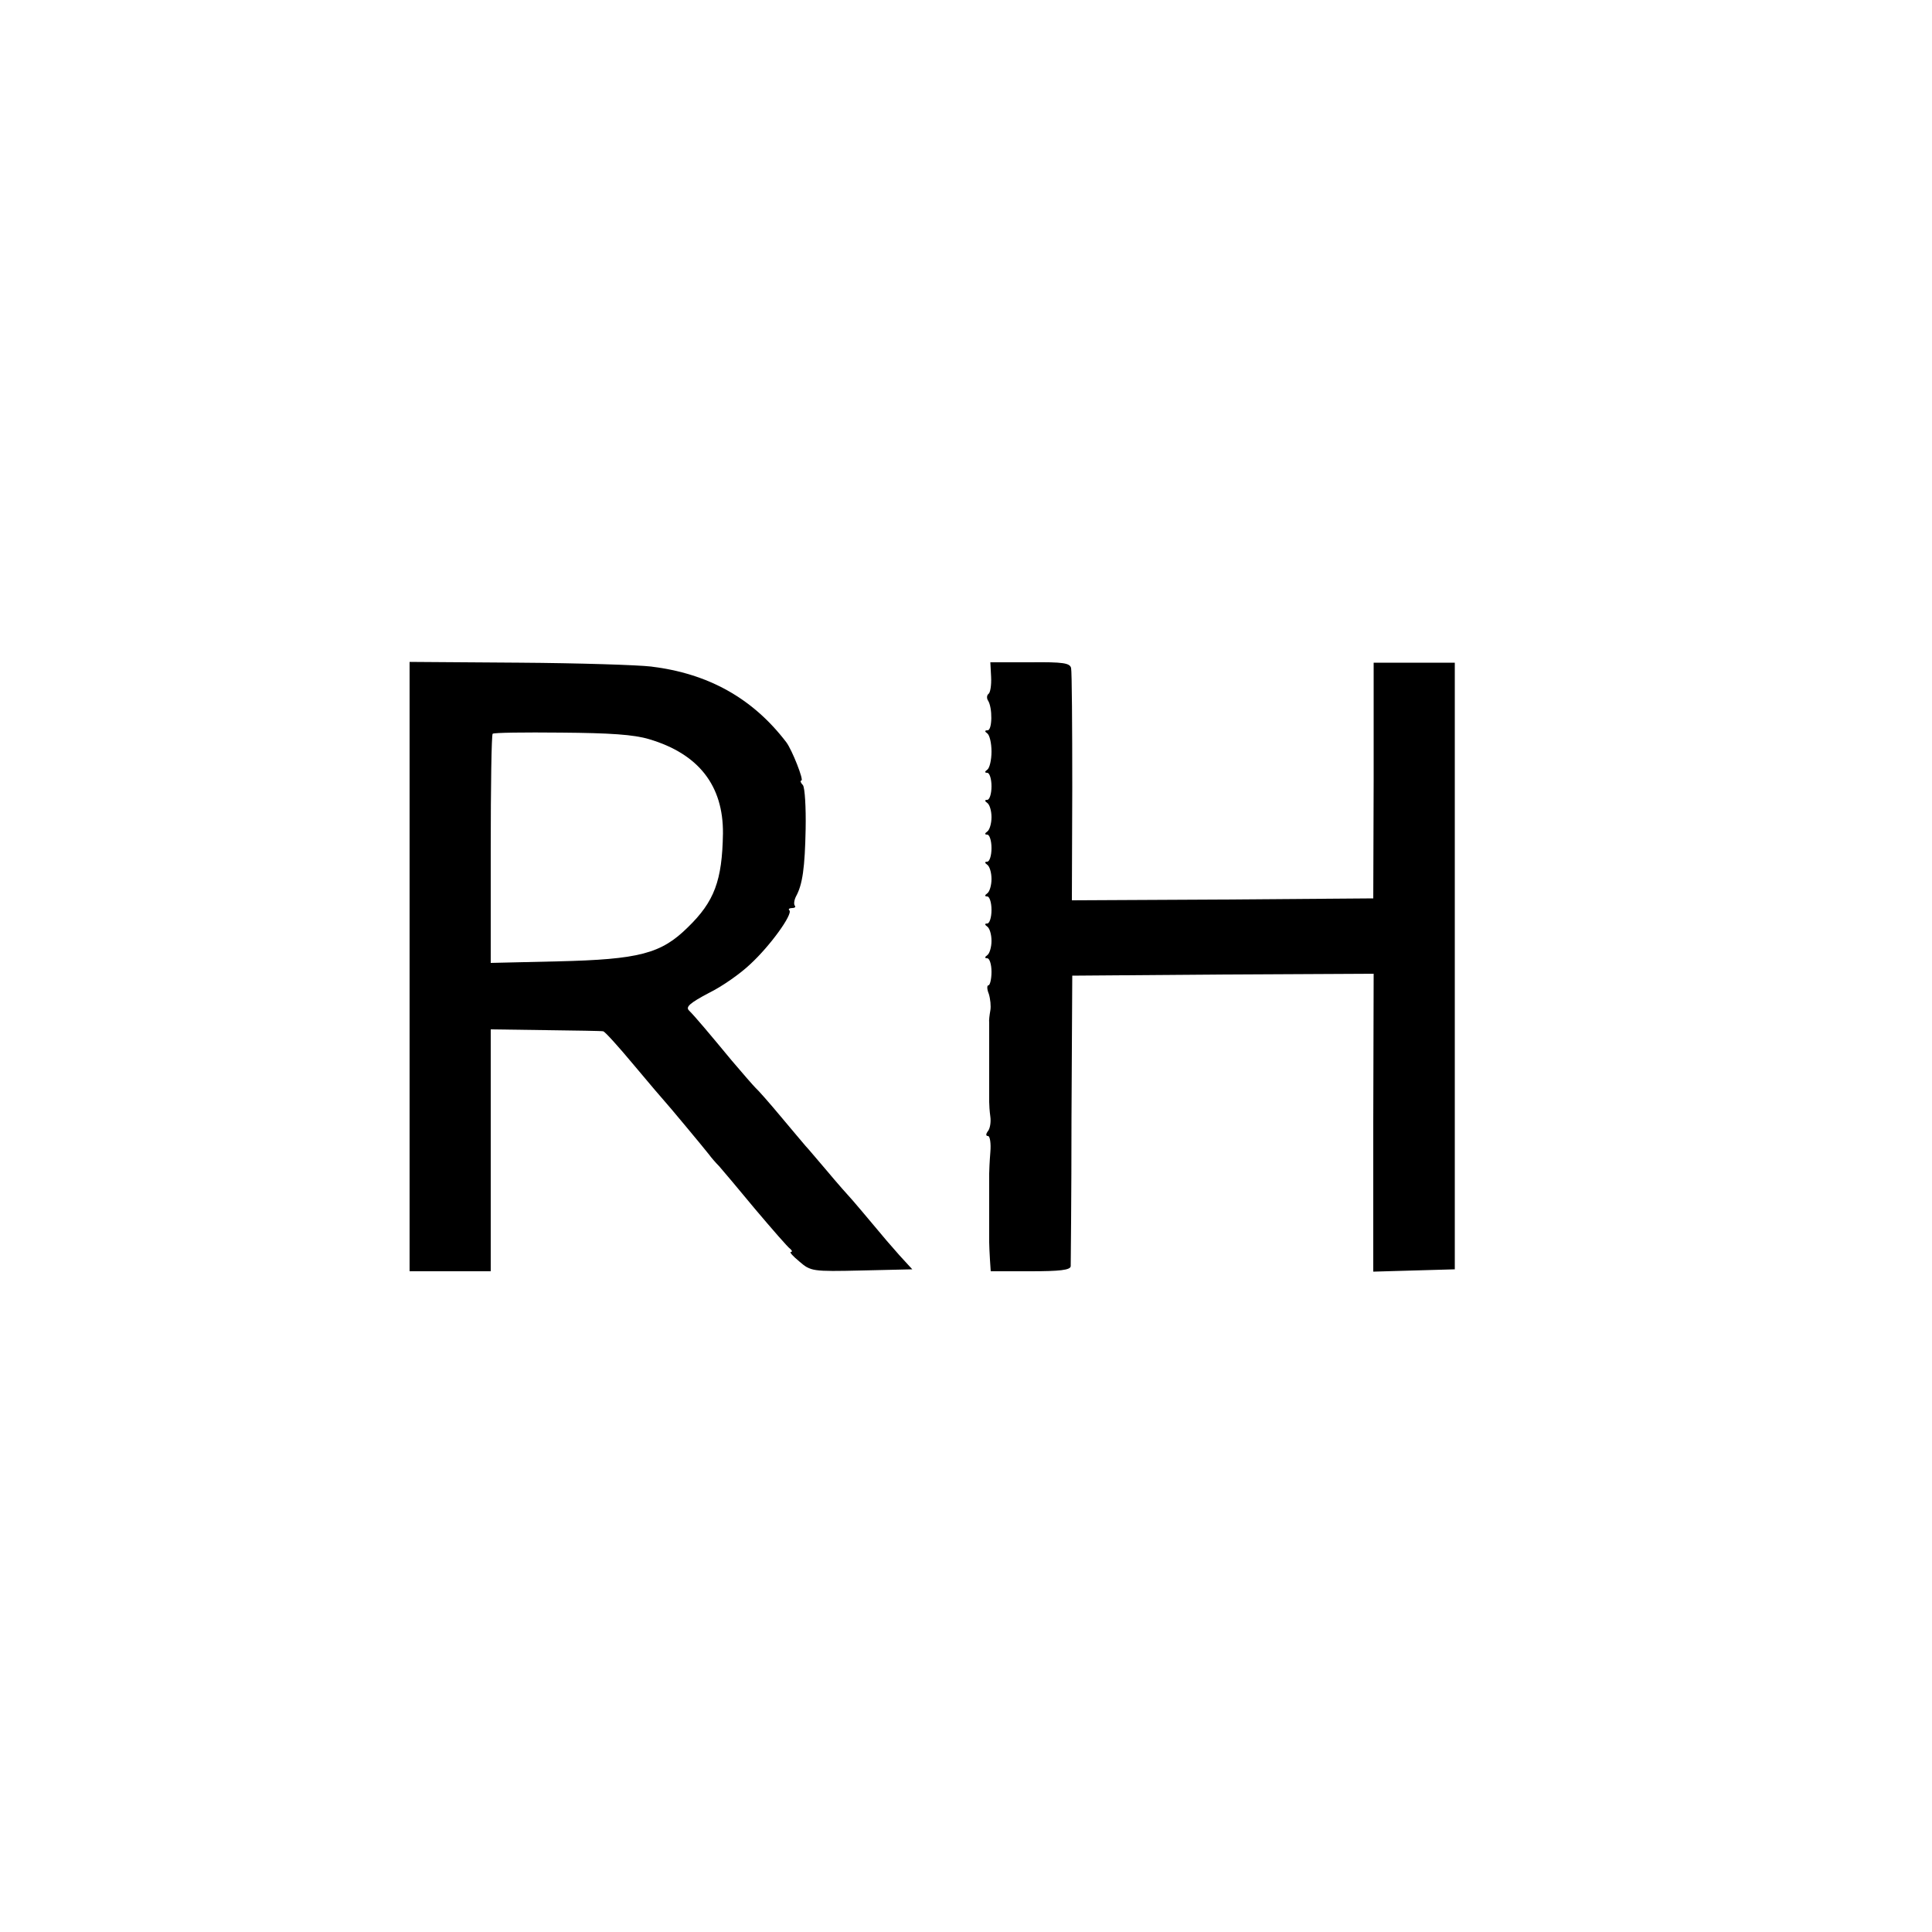 <?xml version="1.0" standalone="no"?>
<!DOCTYPE svg PUBLIC "-//W3C//DTD SVG 20010904//EN"
 "http://www.w3.org/TR/2001/REC-SVG-20010904/DTD/svg10.dtd">
<svg version="1.0" xmlns="http://www.w3.org/2000/svg"
 width="500pt" height="500pt" viewBox="0 0 500 500"
 preserveAspectRatio="xMidYMid meet">
<g transform="translate(0,500) scale(0.1,-0.1)"
fill="#000000" stroke="none">
<path d="M1060 2498 l0 -788 105 0 105 0 0 313 0 313 143 -2 c78 -1 145 -2
148 -3 4 0 40 -40 80 -88 41 -49 76 -90 79 -93 6 -6 101 -120 115 -138 5 -7
17 -21 26 -30 8 -9 51 -60 94 -112 44 -52 84 -98 90 -102 5 -4 6 -8 2 -8 -5 0
5 -11 22 -25 29 -25 33 -26 161 -23 l131 3 -33 36 c-18 20 -48 55 -66 77 -19
23 -44 52 -55 65 -12 13 -42 47 -67 77 -25 29 -49 58 -55 64 -5 6 -34 40 -64
76 -30 36 -60 70 -66 75 -6 6 -33 37 -61 70 -58 70 -94 113 -111 130 -9 9 2
19 51 45 35 17 83 51 108 75 52 48 110 129 101 139 -4 3 0 6 7 6 7 0 10 3 7 6
-3 4 -2 14 3 24 17 31 23 74 25 175 1 55 -2 106 -7 113 -6 6 -8 12 -4 12 7 0
-24 79 -39 99 -87 114 -202 178 -350 196 -33 4 -187 9 -342 10 l-283 2 0 -789z
m620 589 c128 -38 192 -120 191 -244 -2 -122 -22 -176 -91 -243 -69 -68 -125
-83 -337 -88 l-173 -4 0 294 c0 162 2 297 5 299 2 3 82 4 177 3 127 -1 188 -5
228 -17z"/>
<path d="M2565 3248 c1 -21 -2 -41 -7 -44 -4 -3 -5 -11 -1 -17 12 -19 11 -77
-1 -77 -8 0 -8 -3 -1 -8 6 -4 11 -25 11 -47 0 -22 -5 -43 -11 -47 -7 -5 -7 -8
0 -8 6 0 11 -16 11 -35 0 -19 -5 -35 -11 -35 -7 0 -7 -3 0 -8 6 -4 11 -20 11
-37 0 -16 -5 -33 -11 -37 -7 -5 -7 -8 0 -8 6 0 11 -16 11 -35 0 -19 -5 -35
-11 -35 -7 0 -7 -3 0 -8 6 -4 11 -20 11 -37 0 -16 -5 -33 -11 -37 -7 -5 -7 -8
0 -8 6 0 11 -16 11 -35 0 -19 -5 -35 -11 -35 -7 0 -7 -3 0 -8 6 -4 11 -20 11
-37 0 -16 -5 -33 -11 -37 -7 -5 -7 -8 0 -8 6 0 11 -16 11 -35 0 -19 -4 -35 -8
-35 -4 0 -4 -10 1 -22 4 -13 6 -32 4 -43 -2 -11 -4 -26 -3 -32 0 -11 0 -48 0
-118 0 -8 0 -28 0 -45 0 -16 0 -36 0 -42 0 -7 1 -24 3 -38 2 -14 -1 -31 -6
-37 -6 -8 -6 -13 0 -13 5 0 8 -19 6 -42 -2 -24 -3 -49 -3 -55 0 -7 0 -26 0
-43 0 -16 0 -37 0 -45 0 -8 0 -28 0 -45 0 -16 0 -37 0 -45 0 -8 1 -28 2 -45
l2 -30 103 0 c75 0 103 3 104 13 0 6 2 179 2 382 l2 370 390 3 390 2 -1 -385
0 -386 105 3 106 3 0 785 0 785 -105 0 -105 0 0 -305 -1 -305 -390 -3 -390 -2
1 292 c0 161 -1 300 -3 309 -3 13 -20 16 -106 15 l-103 0 2 -38z"/>
</g>
</svg>
